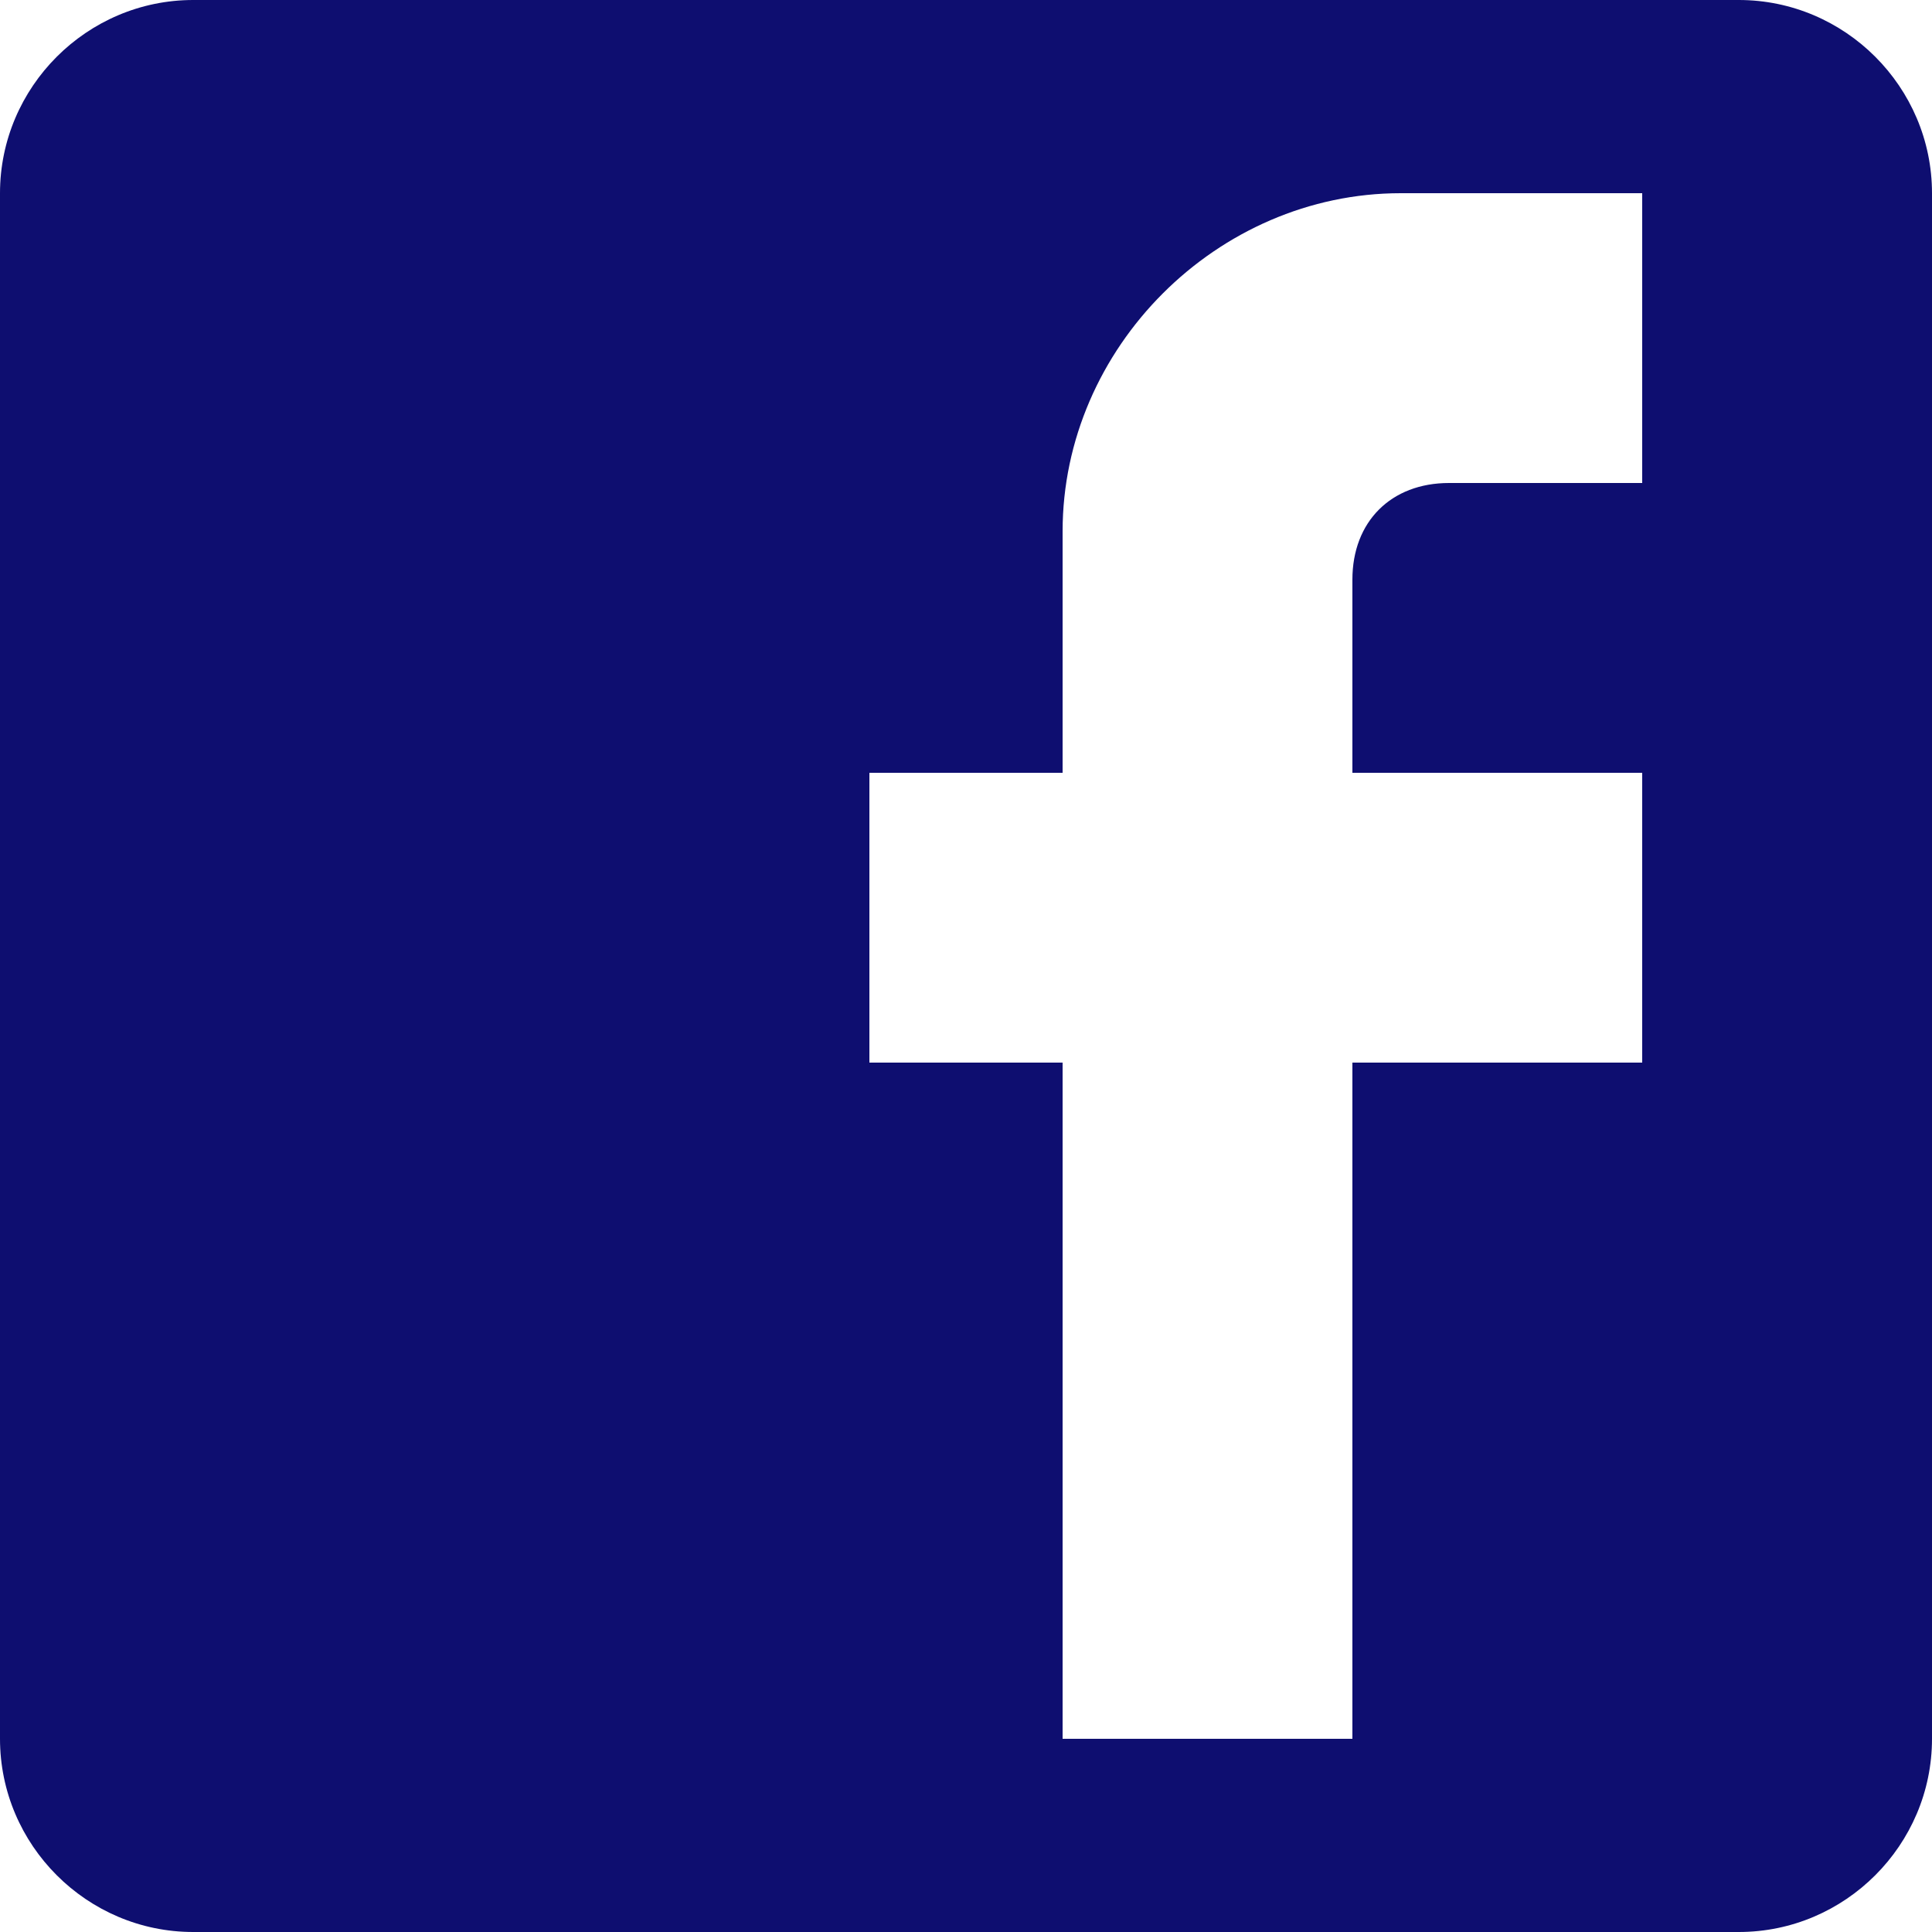 <svg width="20" height="20" viewBox="0 0 20 20" fill="none" xmlns="http://www.w3.org/2000/svg">
<path d="M18 0H2C0.9 0 0 0.9 0 2V18C0 19.1 0.9 20 2 20H18C19.1 20 20 19.1 20 18V2C20 0.9 19.1 0 18 0ZM17 2V5H15C14.4 5 14 5.4 14 6V8H17V11H14V18H11V11H9V8H11V5.5C11 3.6 12.6 2 14.5 2H17Z" fill="#0E0E70"/>
</svg>
